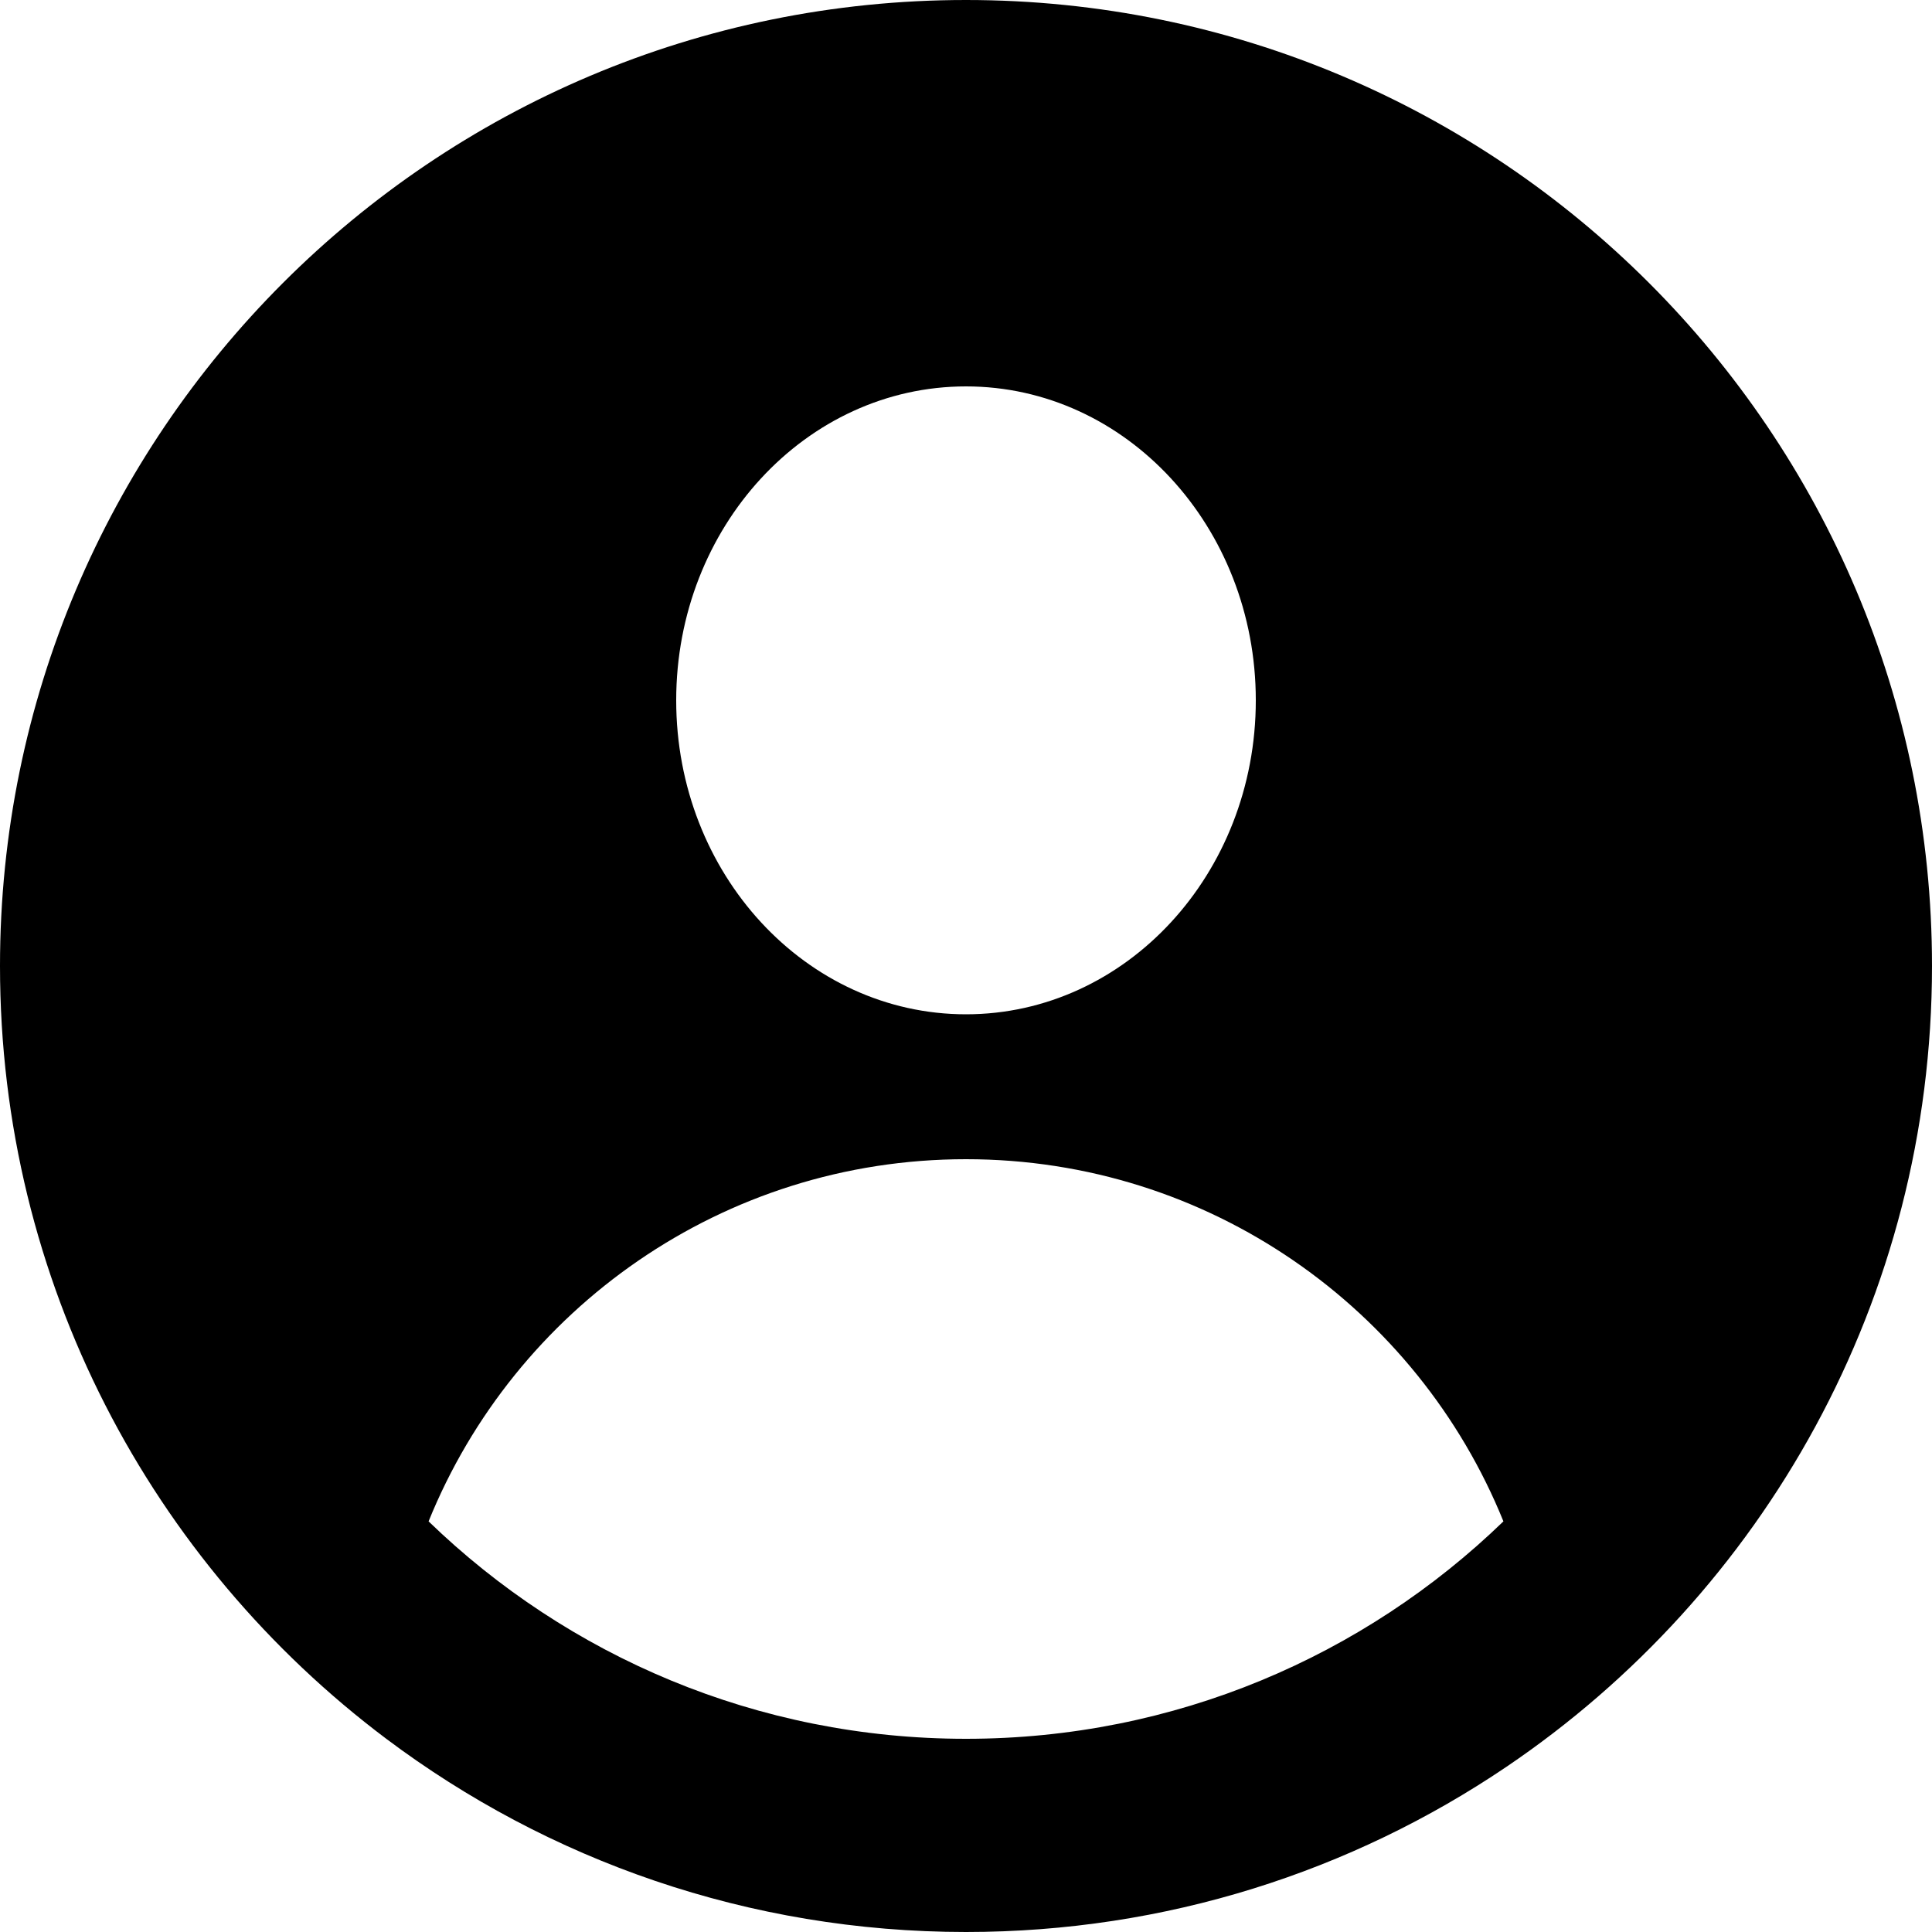 <?xml version="1.0" encoding="UTF-8"?>
<svg width="24" height="24" version="1.1" viewBox="0 0 24 24" xmlns="http://www.w3.org/2000/svg">
 <mask fill="white">
  <path d="m18.15 21.121c-1.756 1.186-3.872 1.879-6.15 1.879-2.476 0-4.762-0.818-6.6-2.199-2.672-2.007-4.4-5.202-4.4-8.801 0-6.075 4.925-11 11-11 6.075 0 11 4.925 11 11 0 3.797-1.924 7.145-4.85 9.121zm-6.15-8.571c1.823 0 3.3-1.601 3.3-3.575 0-1.974-1.478-3.575-3.3-3.575s-3.3 1.601-3.3 3.575c0 1.974 1.478 3.575 3.3 3.575zm0 8.25c2.378 0 4.536-0.943 6.12-2.476-0.979-2.418-3.35-4.124-6.12-4.124-2.769 0-5.14 1.706-6.12 4.124 1.584 1.533 3.742 2.476 6.12 2.476z" clip-rule="evenodd" fill-rule="evenodd"/>
 </mask>
 <path d="m18.709 21.951c-1.915 1.294-4.224 2.049-6.709 2.049-2.701 0-5.194-0.893-7.2-2.399-2.915-2.189-4.8-5.675-4.8-9.601 0-6.627 5.373-12 12-12 6.627 0 12 5.373 12 12 0 4.142-2.099 7.794-5.291 9.951zm-6.709-9.351c1.988 0 3.6-1.746 3.6-3.9 0-2.154-1.612-3.9-3.6-3.9s-3.6 1.746-3.6 3.9c0 2.154 1.612 3.9 3.6 3.9zm0 9c2.594 0 4.948-1.029 6.676-2.701-1.068-2.638-3.655-4.499-6.676-4.499-3.021 0-5.608 1.861-6.676 4.499 1.728 1.672 4.082 2.701 6.676 2.701z" clip-rule="evenodd" fill-rule="evenodd" stroke-width="1.091"/>
</svg>
